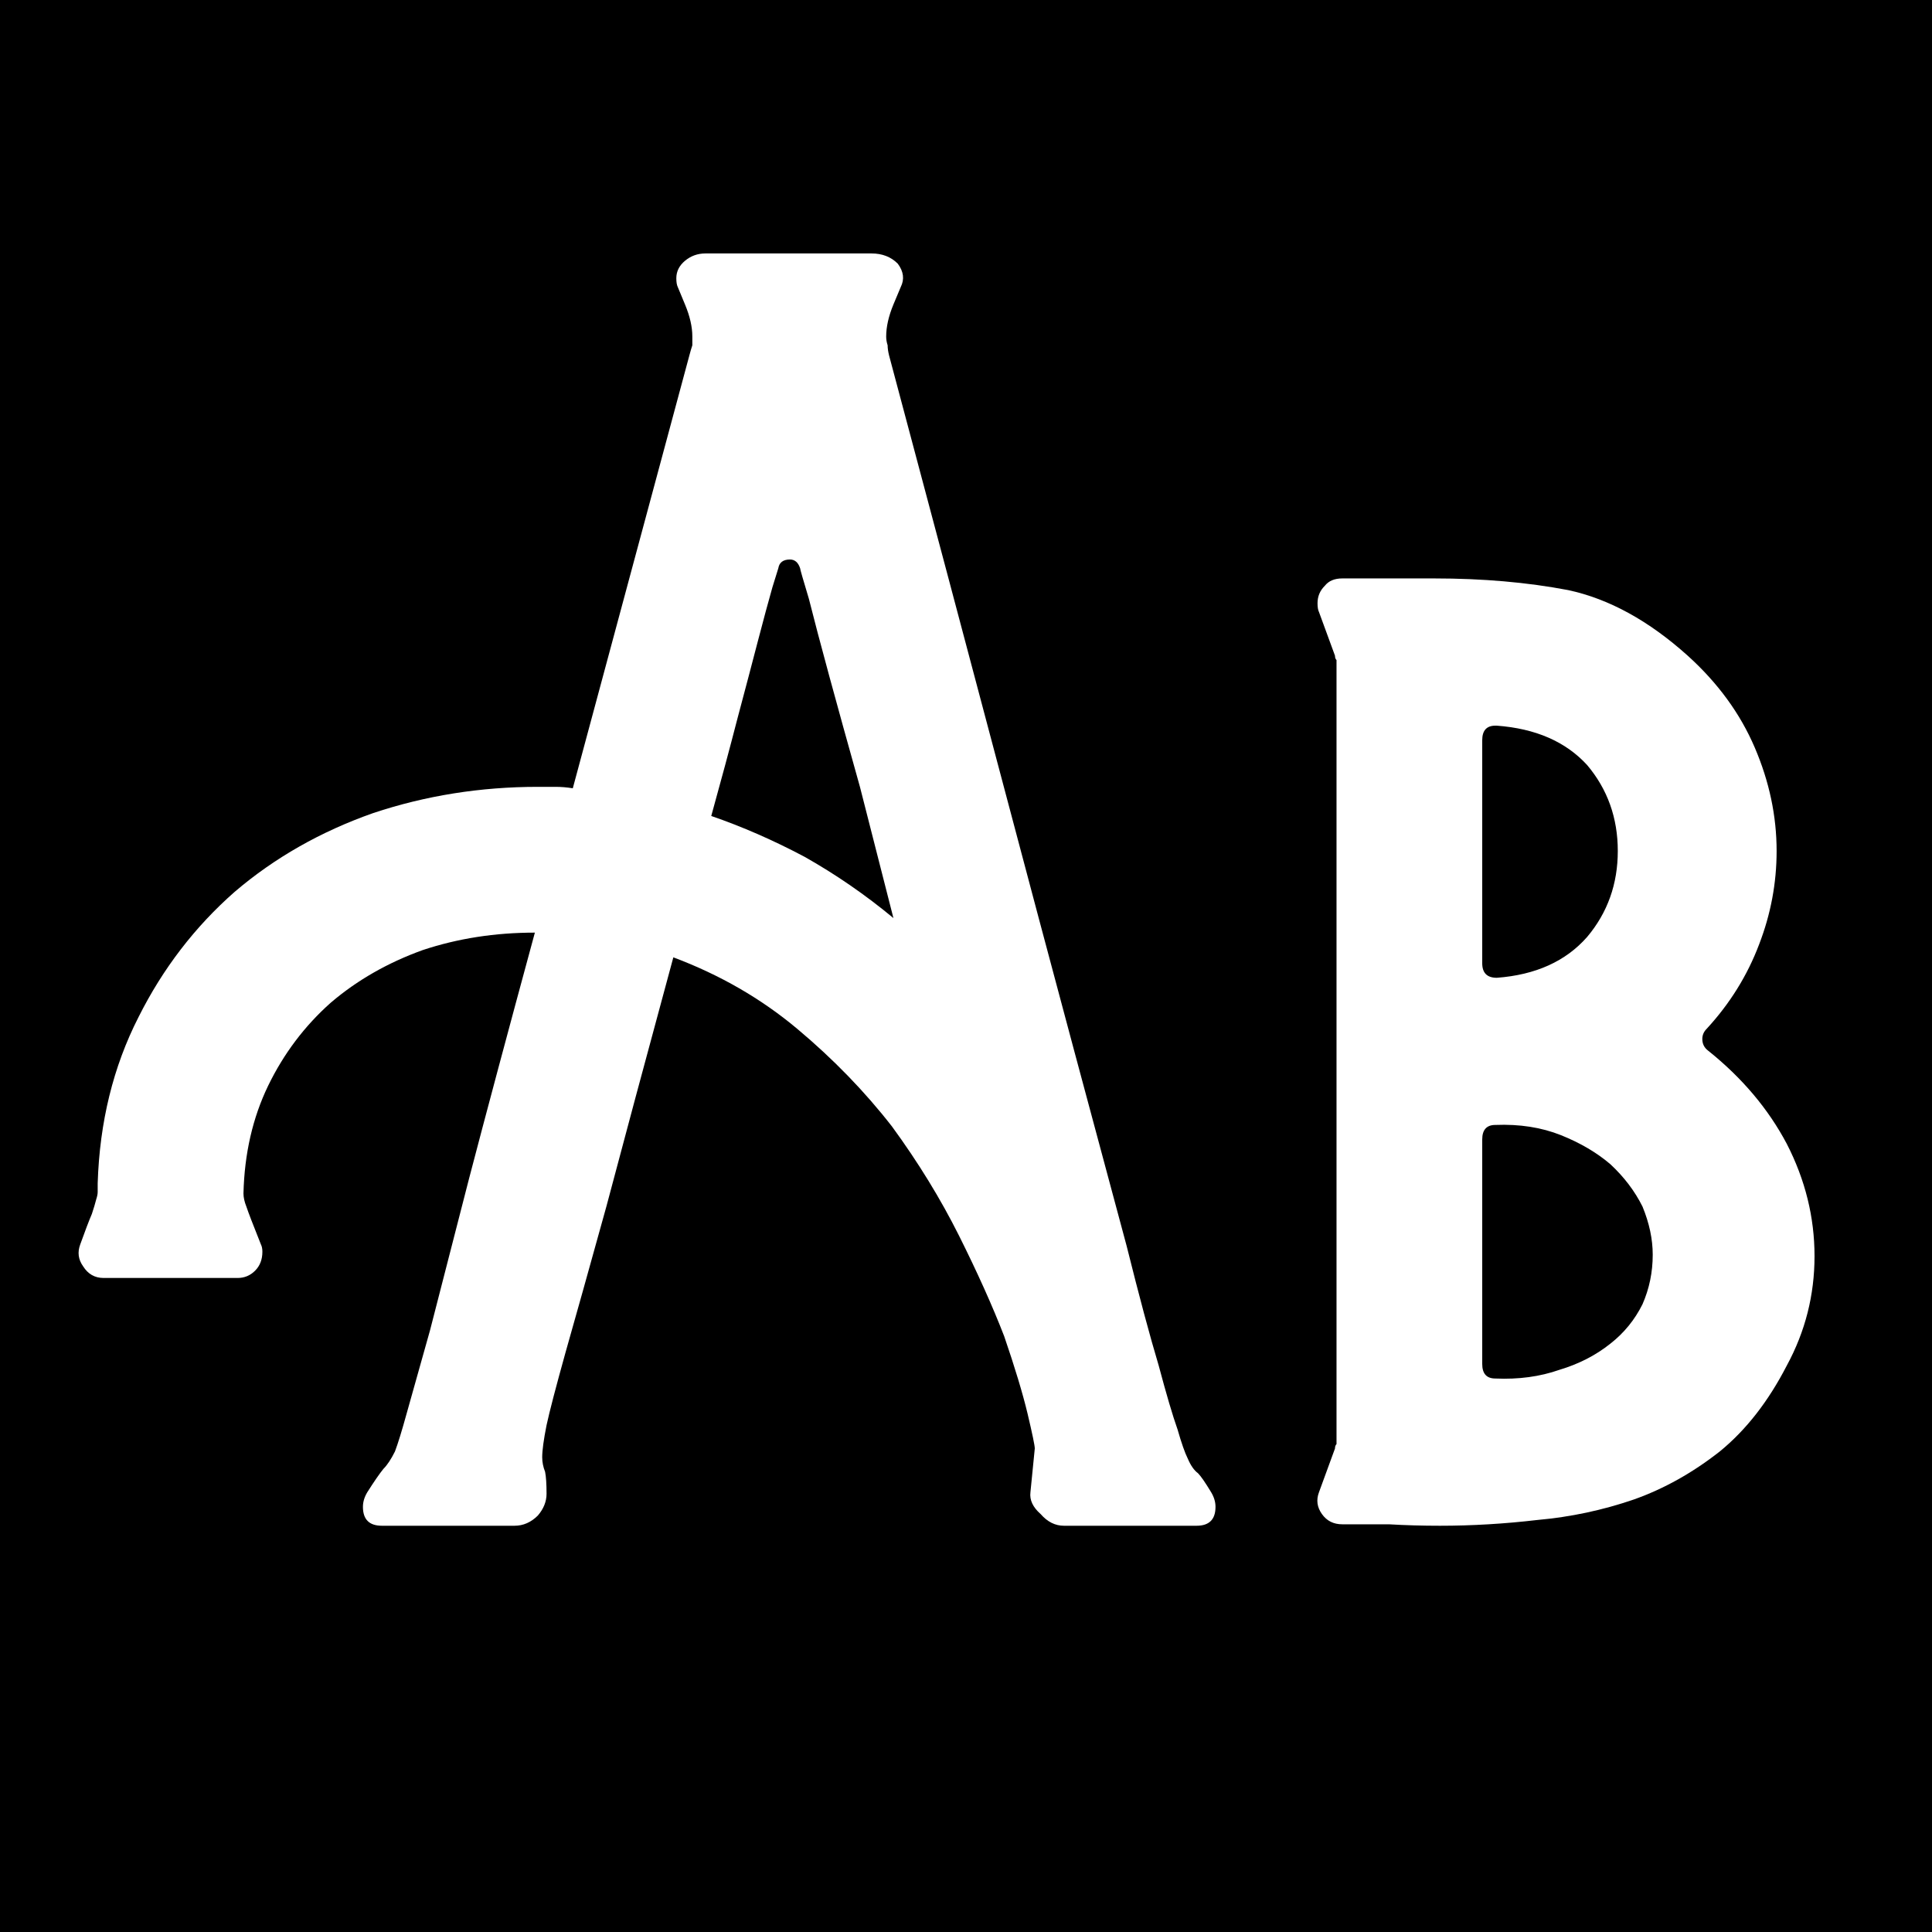 <?xml version="1.0" encoding="UTF-8"?>
<svg xmlns="http://www.w3.org/2000/svg" xmlns:xlink="http://www.w3.org/1999/xlink" width="500" zoomAndPan="magnify" viewBox="0 0 375 375" height="500" preserveAspectRatio="xMidYMid meet" version="1.0">
  <defs>
    <g></g>
  </defs>
  <rect x="-37.5" width="450" fill="#ffffff" y="-37.5" height="450" fill-opacity="1"></rect>
  <rect x="-37.5" width="450" fill="#000000" y="-37.5" height="450" fill-opacity="1"></rect>
  <g fill="#ffffff" fill-opacity="1">
    <g transform="translate(64.507, 296.147)">
      <g>
        <path d="M 9.625 0 C 7.164 0 5.938 -1.223 5.938 -3.672 C 5.938 -4.617 6.219 -5.562 6.781 -6.5 C 8.102 -8.582 9.145 -10.094 9.906 -11.031 C 10.656 -11.781 11.406 -12.91 12.156 -14.422 C 12.727 -15.93 13.484 -18.383 14.422 -21.781 C 15.367 -25.176 16.879 -30.551 18.953 -37.906 C 20.836 -45.258 23.383 -55.16 26.594 -67.609 C 29.801 -79.867 34.039 -95.707 39.312 -115.125 C 31.582 -115.125 24.32 -113.992 17.531 -111.734 C 10.75 -109.285 4.812 -105.891 -0.281 -101.547 C -5.375 -97.023 -9.43 -91.648 -12.453 -85.422 C -15.461 -79.203 -17.062 -72.227 -17.25 -64.5 C -17.25 -63.738 -17.062 -62.891 -16.688 -61.953 C -16.312 -60.816 -15.367 -58.363 -13.859 -54.594 C -13.672 -54.219 -13.578 -53.75 -13.578 -53.188 C -13.578 -51.676 -14.051 -50.445 -15 -49.5 C -15.938 -48.562 -17.066 -48.094 -18.391 -48.094 L -44.406 -48.094 C -46.102 -48.094 -47.426 -48.848 -48.375 -50.359 C -49.312 -51.672 -49.5 -53.082 -48.938 -54.594 C -47.988 -57.238 -47.234 -59.219 -46.672 -60.531 C -46.297 -61.664 -46.016 -62.609 -45.828 -63.359 C -45.641 -63.93 -45.547 -64.406 -45.547 -64.781 L -45.547 -66.469 C -45.172 -78.352 -42.531 -89.102 -37.625 -98.719 C -32.906 -108.145 -26.68 -116.254 -18.953 -123.047 C -11.223 -129.648 -2.266 -134.742 7.922 -138.328 C 18.109 -141.723 28.766 -143.422 39.891 -143.422 L 43.281 -143.422 C 44.414 -143.422 45.547 -143.328 46.672 -143.141 L 69.297 -227.156 C 69.492 -227.906 69.688 -228.562 69.875 -229.125 C 69.875 -229.695 69.875 -230.266 69.875 -230.828 C 69.875 -232.711 69.398 -234.785 68.453 -237.047 L 67.047 -240.438 C 66.859 -240.82 66.766 -241.391 66.766 -242.141 C 66.766 -243.461 67.328 -244.594 68.453 -245.531 C 69.586 -246.477 70.91 -246.953 72.422 -246.953 L 104.656 -246.953 C 106.738 -246.953 108.438 -246.289 109.75 -244.969 C 110.883 -243.457 111.078 -241.945 110.328 -240.438 L 108.906 -237.047 C 107.969 -234.785 107.5 -232.711 107.5 -230.828 C 107.5 -230.266 107.594 -229.695 107.781 -229.125 C 107.781 -228.562 107.875 -227.906 108.062 -227.156 C 116.164 -196.789 123.141 -170.578 128.984 -148.516 C 134.836 -126.441 139.836 -107.676 143.984 -92.219 C 148.129 -76.75 151.523 -64.113 154.172 -54.312 C 156.617 -44.508 158.691 -36.773 160.391 -31.109 C 161.898 -25.453 163.125 -21.305 164.062 -18.672 C 164.82 -16.023 165.484 -14.141 166.047 -13.016 C 166.609 -11.691 167.27 -10.75 168.031 -10.188 C 168.594 -9.613 169.441 -8.383 170.578 -6.5 C 171.141 -5.562 171.422 -4.617 171.422 -3.672 C 171.422 -1.223 170.195 0 167.75 0 L 142 0 C 140.301 0 138.797 -0.754 137.484 -2.266 C 135.973 -3.586 135.312 -5 135.5 -6.5 L 136.344 -15 C 136.344 -15.562 135.875 -17.82 134.938 -21.781 C 133.988 -25.738 132.477 -30.738 130.406 -36.781 C 128.145 -42.625 125.223 -49.129 121.641 -56.297 C 118.055 -63.461 113.719 -70.531 108.625 -77.5 C 103.344 -84.289 97.211 -90.609 90.234 -96.453 C 83.254 -102.305 75.238 -106.93 66.188 -110.328 C 60.719 -90.141 56.383 -74.016 53.188 -61.953 C 49.789 -49.691 47.148 -40.258 45.266 -33.656 C 43.379 -26.875 42.148 -22.16 41.578 -19.516 C 41.016 -16.691 40.734 -14.617 40.734 -13.297 C 40.734 -12.348 40.922 -11.406 41.297 -10.469 C 41.484 -9.52 41.578 -8.102 41.578 -6.219 C 41.578 -4.707 41.016 -3.297 39.891 -1.984 C 38.566 -0.66 37.055 0 35.359 0 Z M 108.906 -117.953 C 106.645 -126.816 104.477 -135.305 102.406 -143.422 C 100.133 -151.523 98.148 -158.691 96.453 -164.922 C 94.766 -171.141 93.445 -176.133 92.5 -179.906 C 91.363 -183.676 90.797 -185.656 90.797 -185.844 C 90.422 -186.977 89.766 -187.547 88.828 -187.547 C 87.504 -187.547 86.75 -186.977 86.562 -185.844 L 85.422 -182.172 C 84.672 -179.535 83.727 -176.047 82.594 -171.703 C 81.469 -167.367 80.148 -162.375 78.641 -156.719 C 77.129 -150.863 75.43 -144.547 73.547 -137.766 C 79.578 -135.691 85.613 -133.051 91.656 -129.844 C 97.688 -126.445 103.438 -122.484 108.906 -117.953 Z M 108.906 -117.953 "></path>
      </g>
    </g>
  </g>
  <g fill="#ffffff" fill-opacity="1">
    <g transform="translate(241.59, 296.147)">
      <g>
        <path d="M 37.906 0 C 34.508 0 31.207 -0.094 28 -0.281 C 24.801 -0.281 21.785 -0.281 18.953 -0.281 C 17.254 -0.281 15.938 -0.941 15 -2.266 C 14.051 -3.586 13.859 -5 14.422 -6.5 L 17.531 -15 C 17.531 -15.375 17.629 -15.656 17.828 -15.844 C 17.828 -16.031 17.828 -16.312 17.828 -16.688 L 17.828 -167.172 C 17.828 -167.555 17.828 -167.844 17.828 -168.031 C 17.629 -168.219 17.531 -168.5 17.531 -168.875 L 14.422 -177.359 C 14.234 -177.734 14.141 -178.301 14.141 -179.062 C 14.141 -180.383 14.613 -181.516 15.562 -182.453 C 16.312 -183.398 17.441 -183.875 18.953 -183.875 L 36.781 -183.875 C 46.207 -183.875 54.879 -183.117 62.797 -181.609 C 70.711 -179.91 78.445 -175.664 86 -168.875 C 91.844 -163.594 96.176 -157.656 99 -151.062 C 101.832 -144.457 103.25 -137.758 103.25 -130.969 C 103.25 -124.75 102.117 -118.711 99.859 -112.859 C 97.586 -106.828 94.191 -101.359 89.672 -96.453 C 89.109 -95.891 88.828 -95.234 88.828 -94.484 C 88.828 -93.535 89.203 -92.781 89.953 -92.219 C 96.555 -86.938 101.648 -80.898 105.234 -74.109 C 108.816 -67.129 110.609 -59.867 110.609 -52.328 C 110.609 -44.785 108.816 -37.711 105.234 -31.109 C 101.648 -24.141 97.312 -18.578 92.219 -14.422 C 86.938 -10.273 81.375 -7.164 75.531 -5.094 C 69.488 -3.02 63.266 -1.695 56.859 -1.125 C 50.441 -0.375 44.125 0 37.906 0 Z M 48.938 -106.359 C 56.477 -106.922 62.32 -109.562 66.469 -114.281 C 70.438 -119 72.422 -124.562 72.422 -130.969 C 72.422 -137.383 70.438 -142.945 66.469 -147.656 C 62.32 -152.188 56.477 -154.734 48.938 -155.297 L 48.656 -155.297 C 46.957 -155.297 46.109 -154.352 46.109 -152.469 L 46.109 -109.188 C 46.109 -107.301 47.051 -106.359 48.938 -106.359 Z M 48.656 -28.578 C 53.176 -28.379 57.32 -28.941 61.094 -30.266 C 64.875 -31.398 68.176 -33.098 71 -35.359 C 73.645 -37.43 75.719 -39.977 77.219 -43 C 78.539 -46.008 79.203 -49.211 79.203 -52.609 C 79.203 -55.629 78.539 -58.742 77.219 -61.953 C 75.719 -64.961 73.645 -67.695 71 -70.156 C 68.363 -72.414 65.16 -74.301 61.391 -75.812 C 57.609 -77.32 53.363 -77.984 48.656 -77.797 C 46.957 -77.797 46.109 -76.852 46.109 -74.969 L 46.109 -31.406 C 46.109 -29.52 46.957 -28.578 48.656 -28.578 Z M 48.656 -28.578 "></path>
      </g>
    </g>
  </g>
  <path fill="#000000" d="M 187.5 375 C 84.145 375 0 290.855 0 187.5 C 0 84.145 84.145 0 187.5 0 C 290.855 0 375 84.145 375 187.5 C 375 290.855 290.855 375 187.5 375 Z M 187.5 2.77 C 85.621 2.77 2.77 85.621 2.77 187.5 C 2.77 289.379 85.621 372.23 187.5 372.23 C 289.379 372.23 372.23 289.379 372.23 187.5 C 372.23 85.621 289.379 2.77 187.5 2.77 Z M 187.5 2.77 " fill-opacity="1" fill-rule="nonzero"></path>
</svg>
